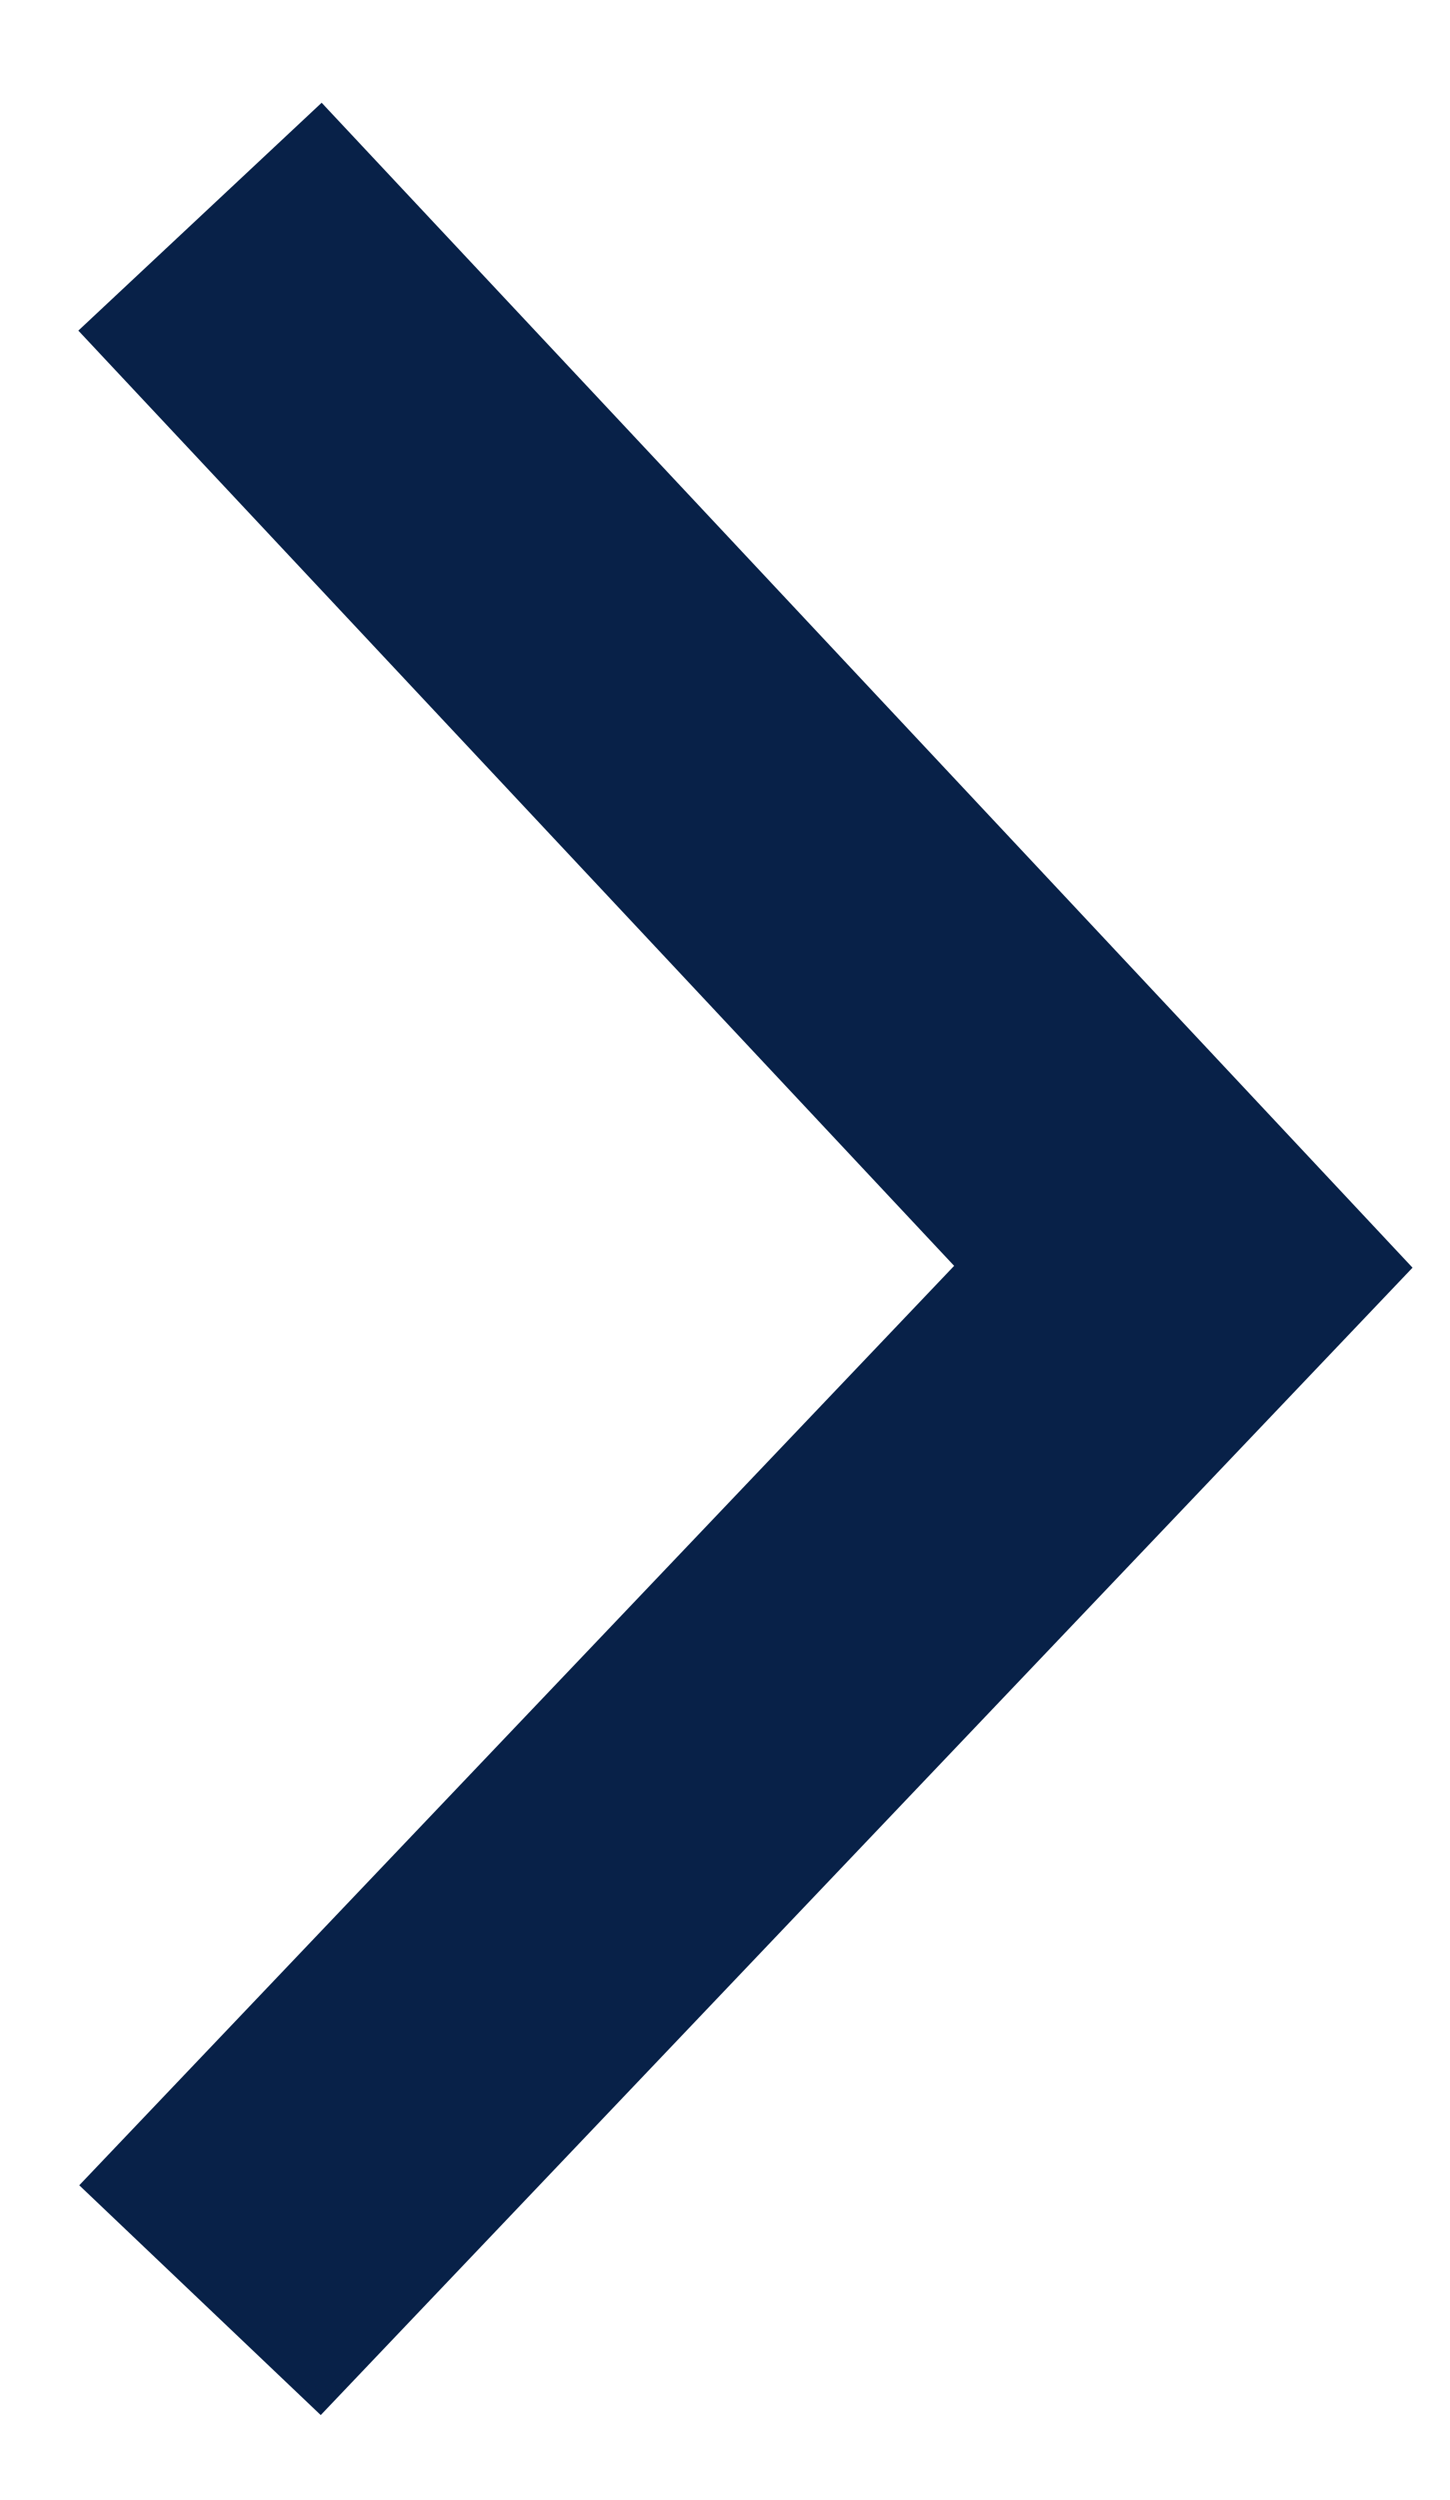 <?xml version="1.0" encoding="utf-8"?>
<!-- Generator: Adobe Illustrator 18.0.0, SVG Export Plug-In . SVG Version: 6.00 Build 0)  -->
<!DOCTYPE svg PUBLIC "-//W3C//DTD SVG 1.1//EN" "http://www.w3.org/Graphics/SVG/1.1/DTD/svg11.dtd">
<svg version="1.1" id="Layer_1" xmlns="http://www.w3.org/2000/svg" xmlns:xlink="http://www.w3.org/1999/xlink" x="0px" y="0px"
	 viewBox="11.2 1.5 8.7 15" enable-background="new 11.2 1.5 8.7 15" xml:space="preserve">
<polyline fill="none" stroke="#082148" stroke-width="2" stroke-miterlimit="10" points="12.4,15.3 18.3,9.1 12.4,2.8 "/>
</svg>
